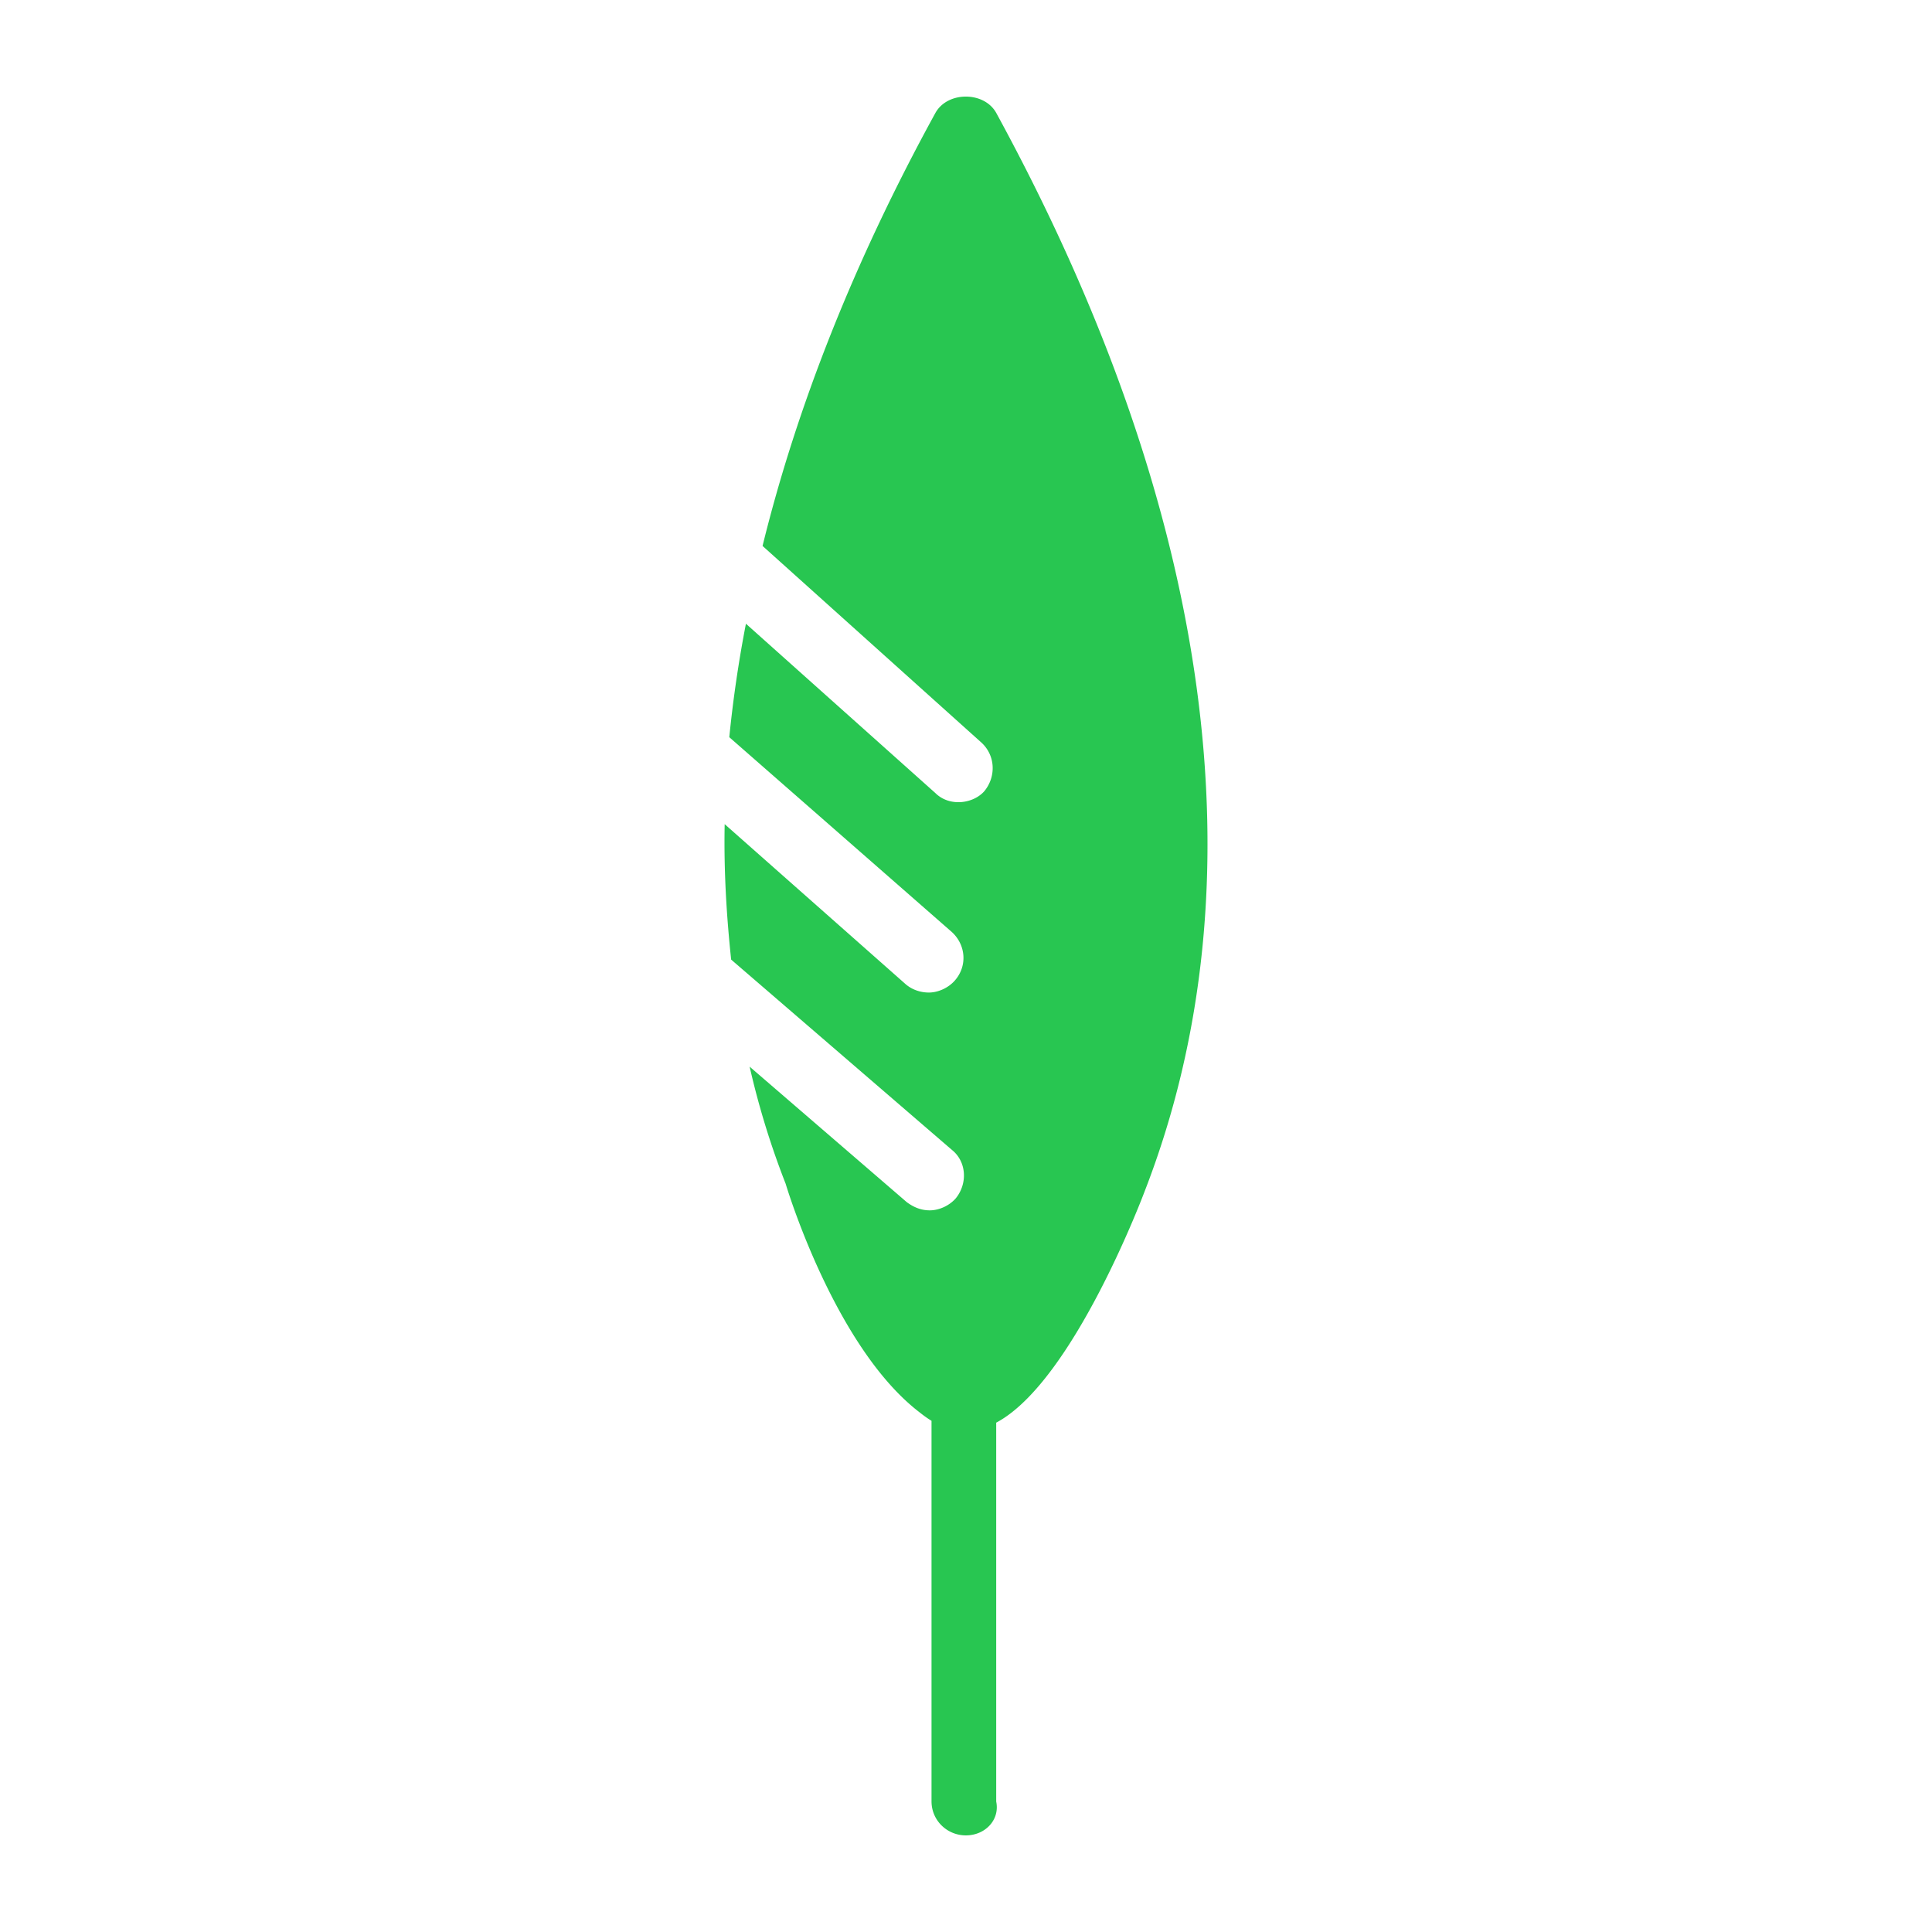 <svg data-bbox="75 10 50.001 180" viewBox="0 0 200 200" height="200" width="200" xmlns="http://www.w3.org/2000/svg" data-type="color">
    <g>
        <path d="M103.139 11.705c-1.243-2.274-5.069-2.274-6.313 0-8.417 15.348-14.347 30.411-17.886 44.811l22.669 20.368c1.435 1.326 1.53 3.505.287 5.021-.67.758-1.722 1.137-2.678 1.137-.861 0-1.722-.284-2.391-.947L77.218 64.568a129.074 129.074 0 0 0-1.722 11.747l23.051 20.179c1.435 1.326 1.626 3.505.287 5.021-.67.758-1.722 1.232-2.678 1.232-.861 0-1.722-.284-2.391-.853L75.018 85.316c-.096 4.832.191 9.474.67 14.021l22.86 19.705c1.53 1.232 1.626 3.505.383 5.021-.67.758-1.722 1.232-2.678 1.232-.861 0-1.626-.284-2.391-.853l-16.26-14.021a84.989 84.989 0 0 0 3.73 12.126s4.974 16.768 13.773 23.589c.478.379.861.663 1.326.947v39.411c.013 1.989 1.639 3.505 3.552 3.505 2.009 0 3.539-1.611 3.144-3.505v-39.221c8.047-4.263 15.412-24.063 15.412-24.063 12.242-31.642 7.077-70.294-15.4-111.505z" fill="#28C651" data-color="1"/>
    </g>
</svg>
